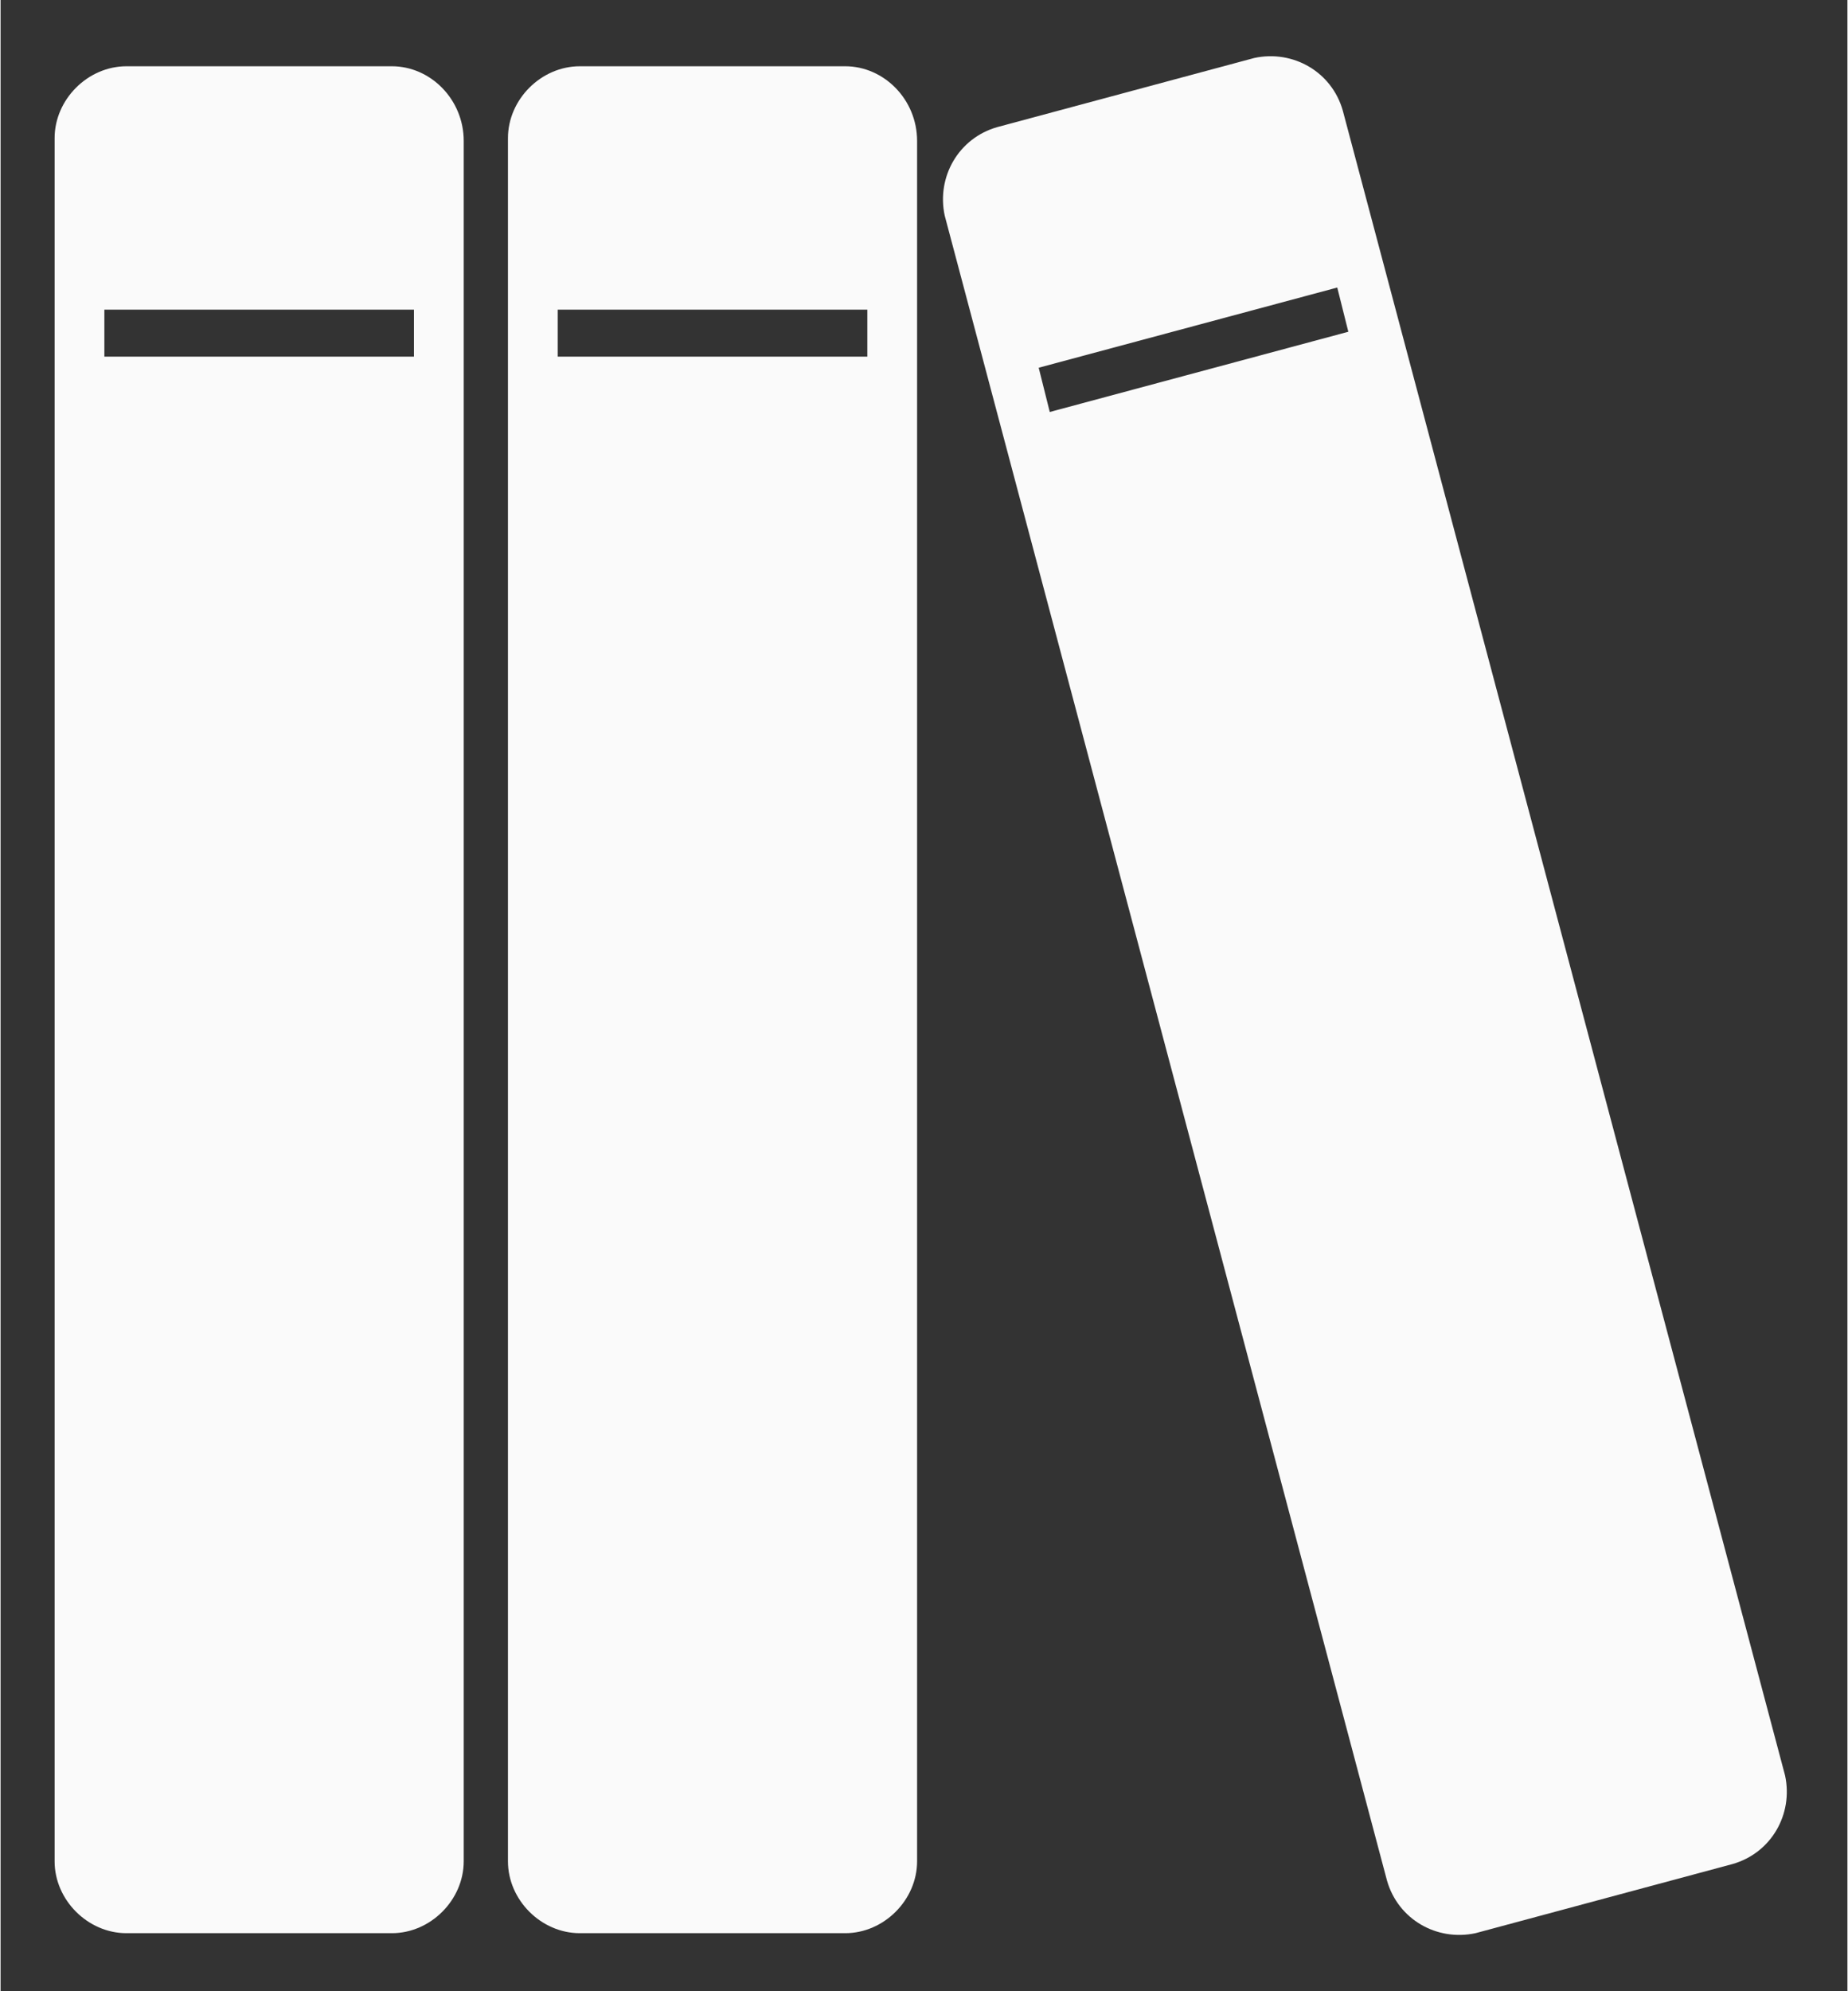 <svg xmlns="http://www.w3.org/2000/svg" xmlns:xlink="http://www.w3.org/1999/xlink" width="260" zoomAndPan="magnify" viewBox="0 0 194.88 210" height="280" preserveAspectRatio="xMidYMid meet" version="1.2"><rect x="0" y="0" width="194.88" height="210" fill="#333333" stroke="none"/><defs><clipPath id="16a1109c6b"><path d="M 5.035 6 L 49 6 L 49 204 L 5.035 204 Z M 5.035 6 "/></clipPath><clipPath id="3e317a2da0"><path d="M 99 5.238 L 189 5.238 L 189 204.613 L 99 204.613 Z M 99 5.238 "/></clipPath><clipPath id="6b2efebf05"><path d="M 152.539 130.816 L 156.445 130.816 L 156.445 134.719 L 152.539 134.719 Z M 152.539 130.816 "/></clipPath><clipPath id="9b61db99ce"><path d="M 154.492 130.816 C 153.414 130.816 152.539 131.691 152.539 132.77 C 152.539 133.848 153.414 134.719 154.492 134.719 C 155.57 134.719 156.445 133.848 156.445 132.77 C 156.445 131.691 155.57 130.816 154.492 130.816 Z M 154.492 130.816 "/></clipPath><clipPath id="078cd27f1e"><path d="M 0.539 0.816 L 4.445 0.816 L 4.445 4.719 L 0.539 4.719 Z M 0.539 0.816 "/></clipPath><clipPath id="8121d1d9a2"><path d="M 2.492 0.816 C 1.414 0.816 0.539 1.691 0.539 2.77 C 0.539 3.848 1.414 4.719 2.492 4.719 C 3.57 4.719 4.445 3.848 4.445 2.77 C 4.445 1.691 3.57 0.816 2.492 0.816 Z M 2.492 0.816 "/></clipPath><clipPath id="7f9fe2f319"><rect x="0" width="5" y="0" height="5"/></clipPath></defs><g id="f25a3004ec"><g clip-rule="nonzero" clip-path="url(#16a1109c6b)"><path style=" stroke:none;fill-rule:nonzero;fill:#fafafa;fill-opacity:1;" d="M 41.289 6.988 L 13.285 6.988 C 9.203 6.988 5.703 10.488 5.703 14.57 L 5.703 196.297 C 5.703 200.379 9.203 203.879 13.285 203.879 L 41.289 203.879 C 45.371 203.879 48.871 200.379 48.871 196.297 L 48.871 14.863 C 48.871 10.488 45.371 6.988 41.289 6.988 Z M 43.621 37.613 L 10.953 37.613 L 10.953 32.656 L 43.621 32.656 Z M 43.621 37.613 "/></g><path style=" stroke:none;fill-rule:nonzero;fill:#fafafa;fill-opacity:1;" d="M 89.125 6.988 L 61.121 6.988 C 57.039 6.988 53.539 10.488 53.539 14.57 L 53.539 196.297 C 53.539 200.379 57.039 203.879 61.121 203.879 L 89.125 203.879 C 93.211 203.879 96.711 200.379 96.711 196.297 L 96.711 14.863 C 96.711 10.488 93.211 6.988 89.125 6.988 Z M 91.461 37.613 L 58.789 37.613 L 58.789 32.656 L 91.461 32.656 Z M 91.461 37.613 "/><g clip-rule="nonzero" clip-path="url(#3e317a2da0)"><path style=" stroke:none;fill-rule:nonzero;fill:#fafafa;fill-opacity:1;" d="M 188.301 187.254 L 141.629 11.656 C 140.465 7.57 136.379 5.238 132.297 6.113 L 105.168 13.406 C 101.086 14.57 98.75 18.656 99.625 22.738 L 146.297 198.336 C 147.465 202.422 151.547 204.754 155.633 203.879 L 182.758 196.586 C 186.844 195.422 189.176 191.336 188.301 187.254 Z M 110.711 43.449 L 109.543 38.781 L 141.047 30.324 L 142.215 34.988 Z M 110.711 43.449 "/></g><g clip-rule="nonzero" clip-path="url(#6b2efebf05)"><g clip-rule="nonzero" clip-path="url(#9b61db99ce)"><g transform="matrix(1,0,0,1,152,130)"><g clip-path="url(#7f9fe2f319)"><g clip-rule="nonzero" clip-path="url(#078cd27f1e)"><g clip-rule="nonzero" clip-path="url(#8121d1d9a2)"><path style=" stroke:none;fill-rule:nonzero;fill:#fafafa;fill-opacity:1;" d="M 0.539 0.816 L 4.445 0.816 L 4.445 4.719 L 0.539 4.719 Z M 0.539 0.816 "/></g></g></g></g></g></g></g></svg>